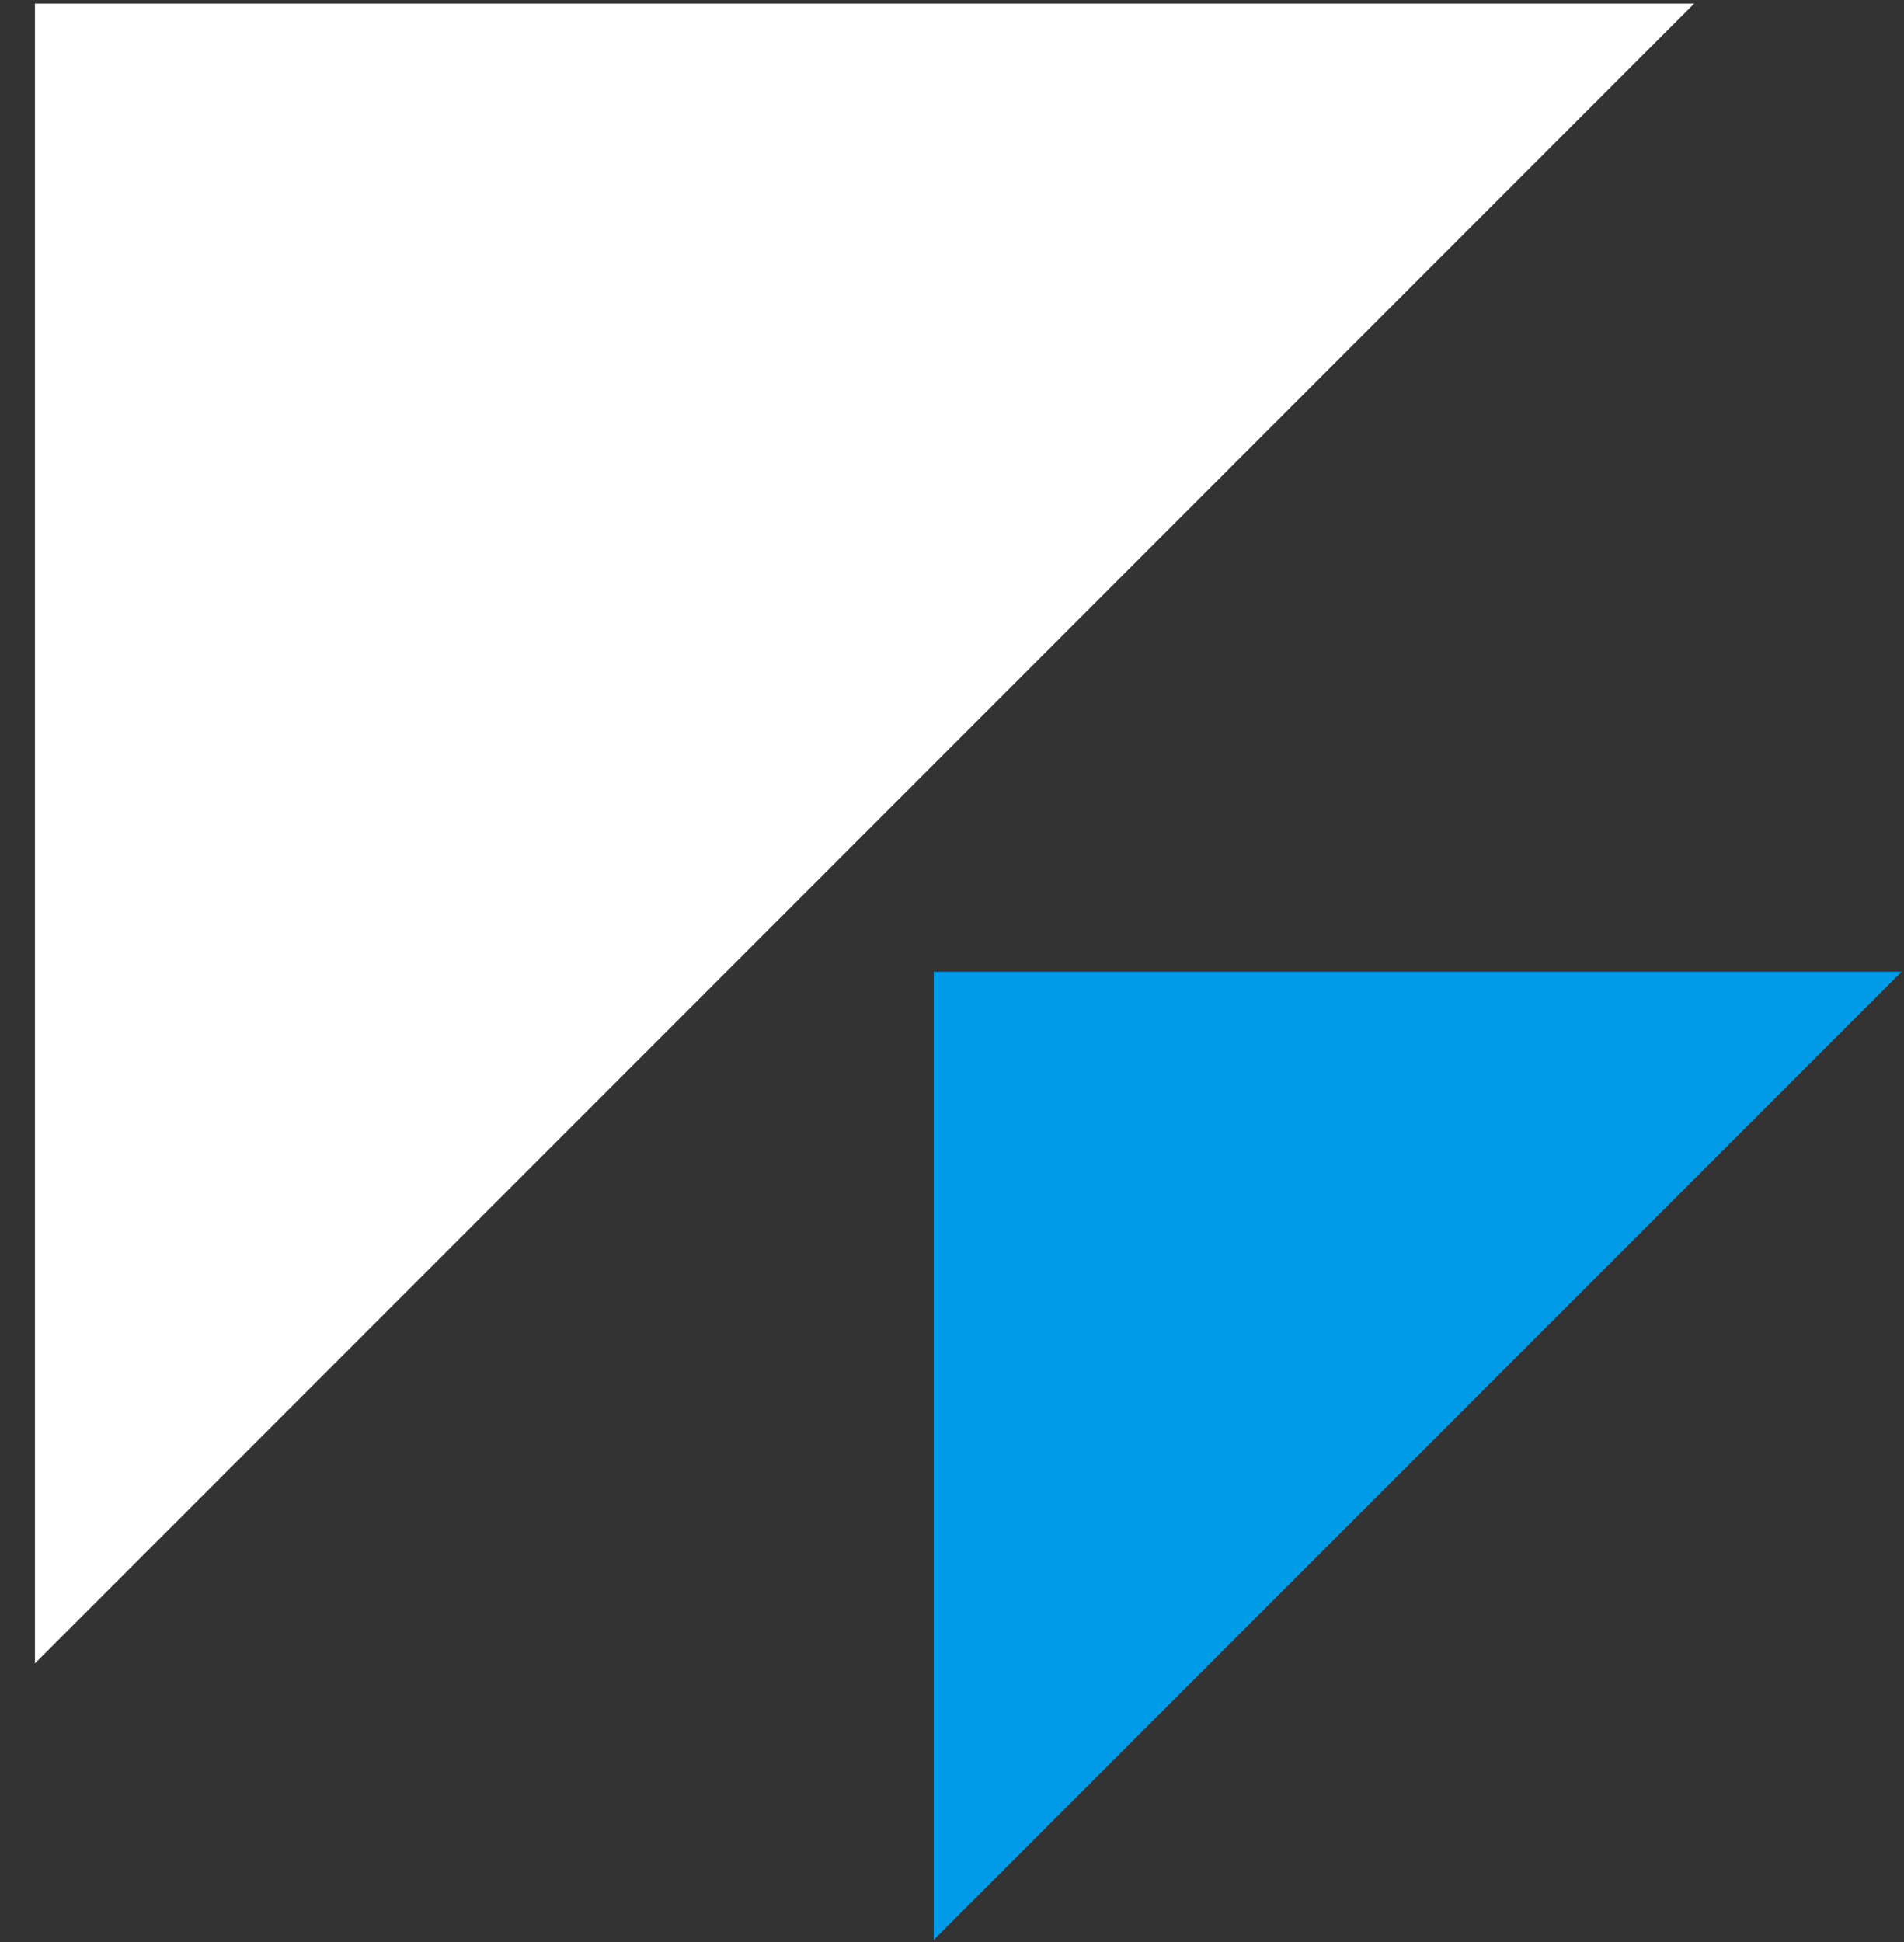 <svg width="51" height="52" viewBox="0 0 51 52" fill="none" xmlns="http://www.w3.org/2000/svg">
<rect x="0" y="0" width="51" height="52" fill="#333333" stroke="none"/>
<path d="M45.38 0.095L0.936 44.539L0.936 0.095H45.38Z" fill="#fff"/>
<path d="M50.935 26.02L25.01 51.945V26.02H50.935Z" fill="#009BE8"/>
</svg>
